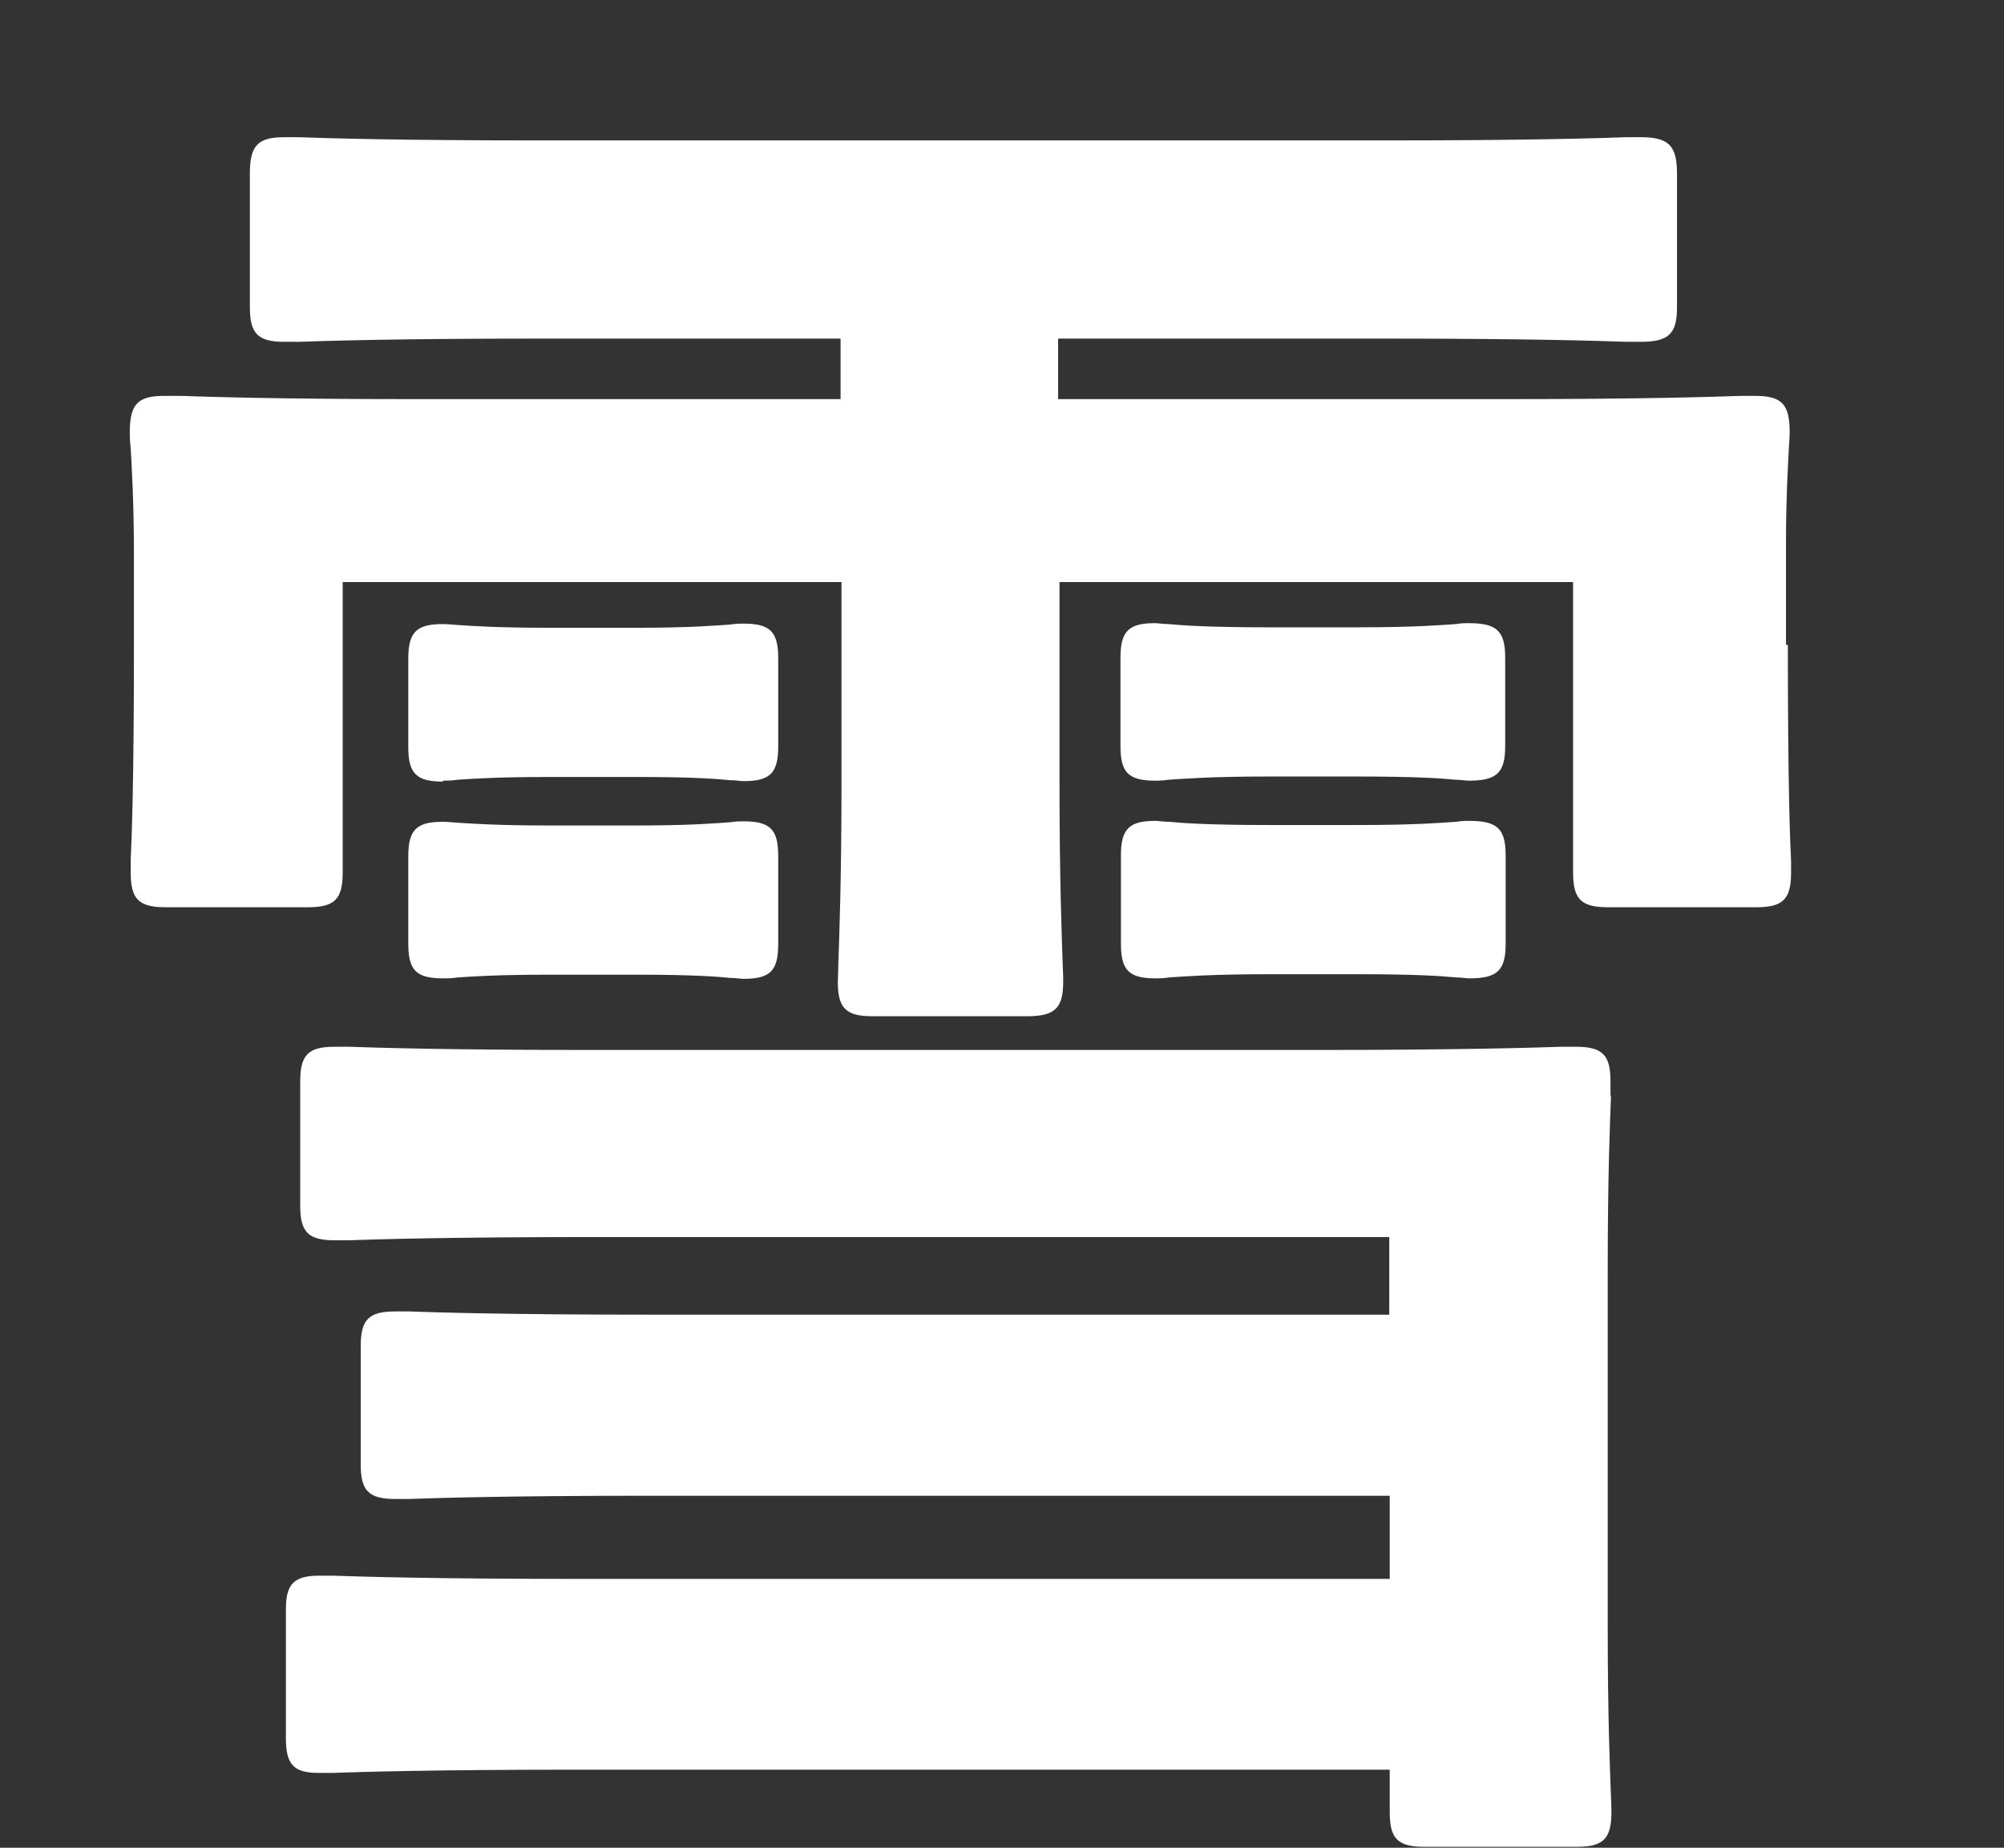 <?xml version="1.0" encoding="UTF-8"?>
<svg id="_レイヤー_2" data-name="レイヤー 2" xmlns="http://www.w3.org/2000/svg" viewBox="0 0 43.39 40">
  <rect x="0" y="0" width="43.39" height="40" fill="#333333" stroke="none"/>
  <defs>
    <style>
      .cls-1 {
        fill: none;
      }

      .cls-2 {
        fill: #fff;
      }
    </style>
  </defs>
  <g id="_レイヤー_1-2" data-name="レイヤー 1">
    <g>
      <rect class="cls-1" width="43.39" height="40"/>
      <g>
        <path class="cls-2" d="M38.67,13.96v-2.24c0-.93.04-1.59.06-1.98.01-.18.02-.3.02-.38,0-.61-.17-.79-.75-.79-.05,0-.15,0-.31,0-.61.02-2.05.07-5.03.07h-9.75v-1.31h7.07c3.16,0,4.67.05,5.24.07.15,0,.25,0,.3,0,.61,0,.79-.17.79-.75v-2.89c0-.61-.18-.79-.79-.79-.05,0-.15,0-.3,0-.57.02-2.08.07-5.24.07H11.7c-3.16,0-4.67-.05-5.24-.07-.15,0-.25,0-.3,0-.58,0-.75.18-.75.79v2.89c0,.57.17.75.75.75.05,0,.15,0,.3,0,.57-.02,2.08-.07,5.24-.07h6.5v1.31h-9.31c-2.93,0-4.37-.05-4.98-.07-.18,0-.29,0-.35,0-.58,0-.75.18-.75.79,0,.07,0,.18.02.34.02.39.07,1.12.07,2.35v1.91c0,3.11-.05,4.19-.07,4.65,0,.13,0,.21,0,.28,0,.57.17.75.75.75h3.09c.57,0,.75-.17.75-.75v-6.29h10.8v4.34c0,2.13-.05,3.37-.07,3.96,0,.18-.01.29-.01.35,0,.57.17.75.75.75h3.34c.61,0,.79-.17.79-.75,0-.06,0-.17-.01-.35-.02-.6-.07-1.84-.07-3.96v-4.34h11.12v6.29c0,.57.17.75.75.75h3.22c.57,0,.75-.17.75-.75,0-.05,0-.12,0-.24-.02-.42-.07-1.53-.07-4.69Z"/>
        <path class="cls-2" d="M9.59,16.9c.09,0,.19,0,.32-.02.31-.02.83-.06,2-.06h1.87c1.2,0,1.74.04,2.03.07.13,0,.21.02.29.02.57,0,.75-.17.75-.75v-1.91c0-.57-.17-.75-.75-.75-.07,0-.16,0-.29.02-.29.02-.84.07-2.03.07h-1.87c-1.17,0-1.69-.04-2-.06-.14-.01-.23-.02-.32-.02-.57,0-.75.17-.75.75v1.91c0,.57.17.75.75.75Z"/>
        <path class="cls-2" d="M34.87,23.69c0-.14,0-.24,0-.28,0-.57-.17-.75-.75-.75-.05,0-.15,0-.31,0-.6.02-2.19.07-5.35.07h-15.63c-3.19,0-4.71-.05-5.28-.07-.15,0-.25,0-.3,0-.57,0-.75.17-.75.75v2.69c0,.57.17.75.75.75.05,0,.15,0,.3,0,.57-.02,2.09-.07,5.28-.07h17.25v1.68H14.06c-3.12,0-4.63-.05-5.2-.07-.15,0-.25,0-.3,0-.57,0-.75.17-.75.75v2.56c0,.57.17.75.75.75.05,0,.15,0,.3,0,.57-.02,2.07-.07,5.2-.07h16.03v1.8H12.52c-3.19,0-4.74-.05-5.32-.07-.15,0-.25,0-.3,0-.6,0-.71.25-.71.75v2.77c0,.57.17.75.71.75.05,0,.15,0,.3,0,.58-.02,2.12-.07,5.32-.07h17.57v.92c0,.57.17.75.75.75h3.3c.57,0,.75-.17.75-.75,0-.06,0-.17-.01-.34-.02-.54-.07-1.67-.07-3.69v-7.69c0-2.1.05-3.25.07-3.75Z"/>
        <path class="cls-2" d="M8.84,20.43c0,.57.17.75.75.75.09,0,.19,0,.32-.02.31-.02.83-.06,2-.06h1.87c1.2,0,1.74.04,2.03.07.13,0,.21.02.29.02.57,0,.75-.17.75-.75v-1.91c0-.57-.17-.75-.75-.75-.07,0-.16,0-.29.02-.29.02-.84.07-2.03.07h-1.87c-1.17,0-1.69-.04-2-.06-.14-.01-.23-.02-.32-.02-.57,0-.75.17-.75.75v1.91Z"/>
        <path class="cls-2" d="M25.01,16.9c.07,0,.16,0,.29-.02.31-.02.89-.07,2.15-.07h1.95c1.26,0,1.82.04,2.12.07.12,0,.21.02.28.02.61,0,.79-.17.79-.75v-1.91c0-.58-.18-.75-.79-.75-.07,0-.16,0-.28.02-.3.02-.86.07-2.12.07h-1.95c-1.26,0-1.84-.04-2.15-.07-.13,0-.22-.02-.29-.02-.57,0-.75.17-.75.75v1.91c0,.57.17.75.75.75Z"/>
        <path class="cls-2" d="M24.27,20.43c0,.57.17.75.75.75.07,0,.16,0,.29-.02.31-.02.89-.07,2.15-.07h1.95c1.26,0,1.82.04,2.12.07.12,0,.21.02.28.02.61,0,.79-.17.79-.75v-1.91c0-.58-.18-.75-.79-.75-.07,0-.16,0-.28.02-.3.02-.86.07-2.12.07h-1.95c-1.26,0-1.84-.04-2.15-.07-.13,0-.22-.02-.29-.02-.57,0-.75.17-.75.75v1.91Z"/>
      </g>
    </g>
  </g>
</svg>